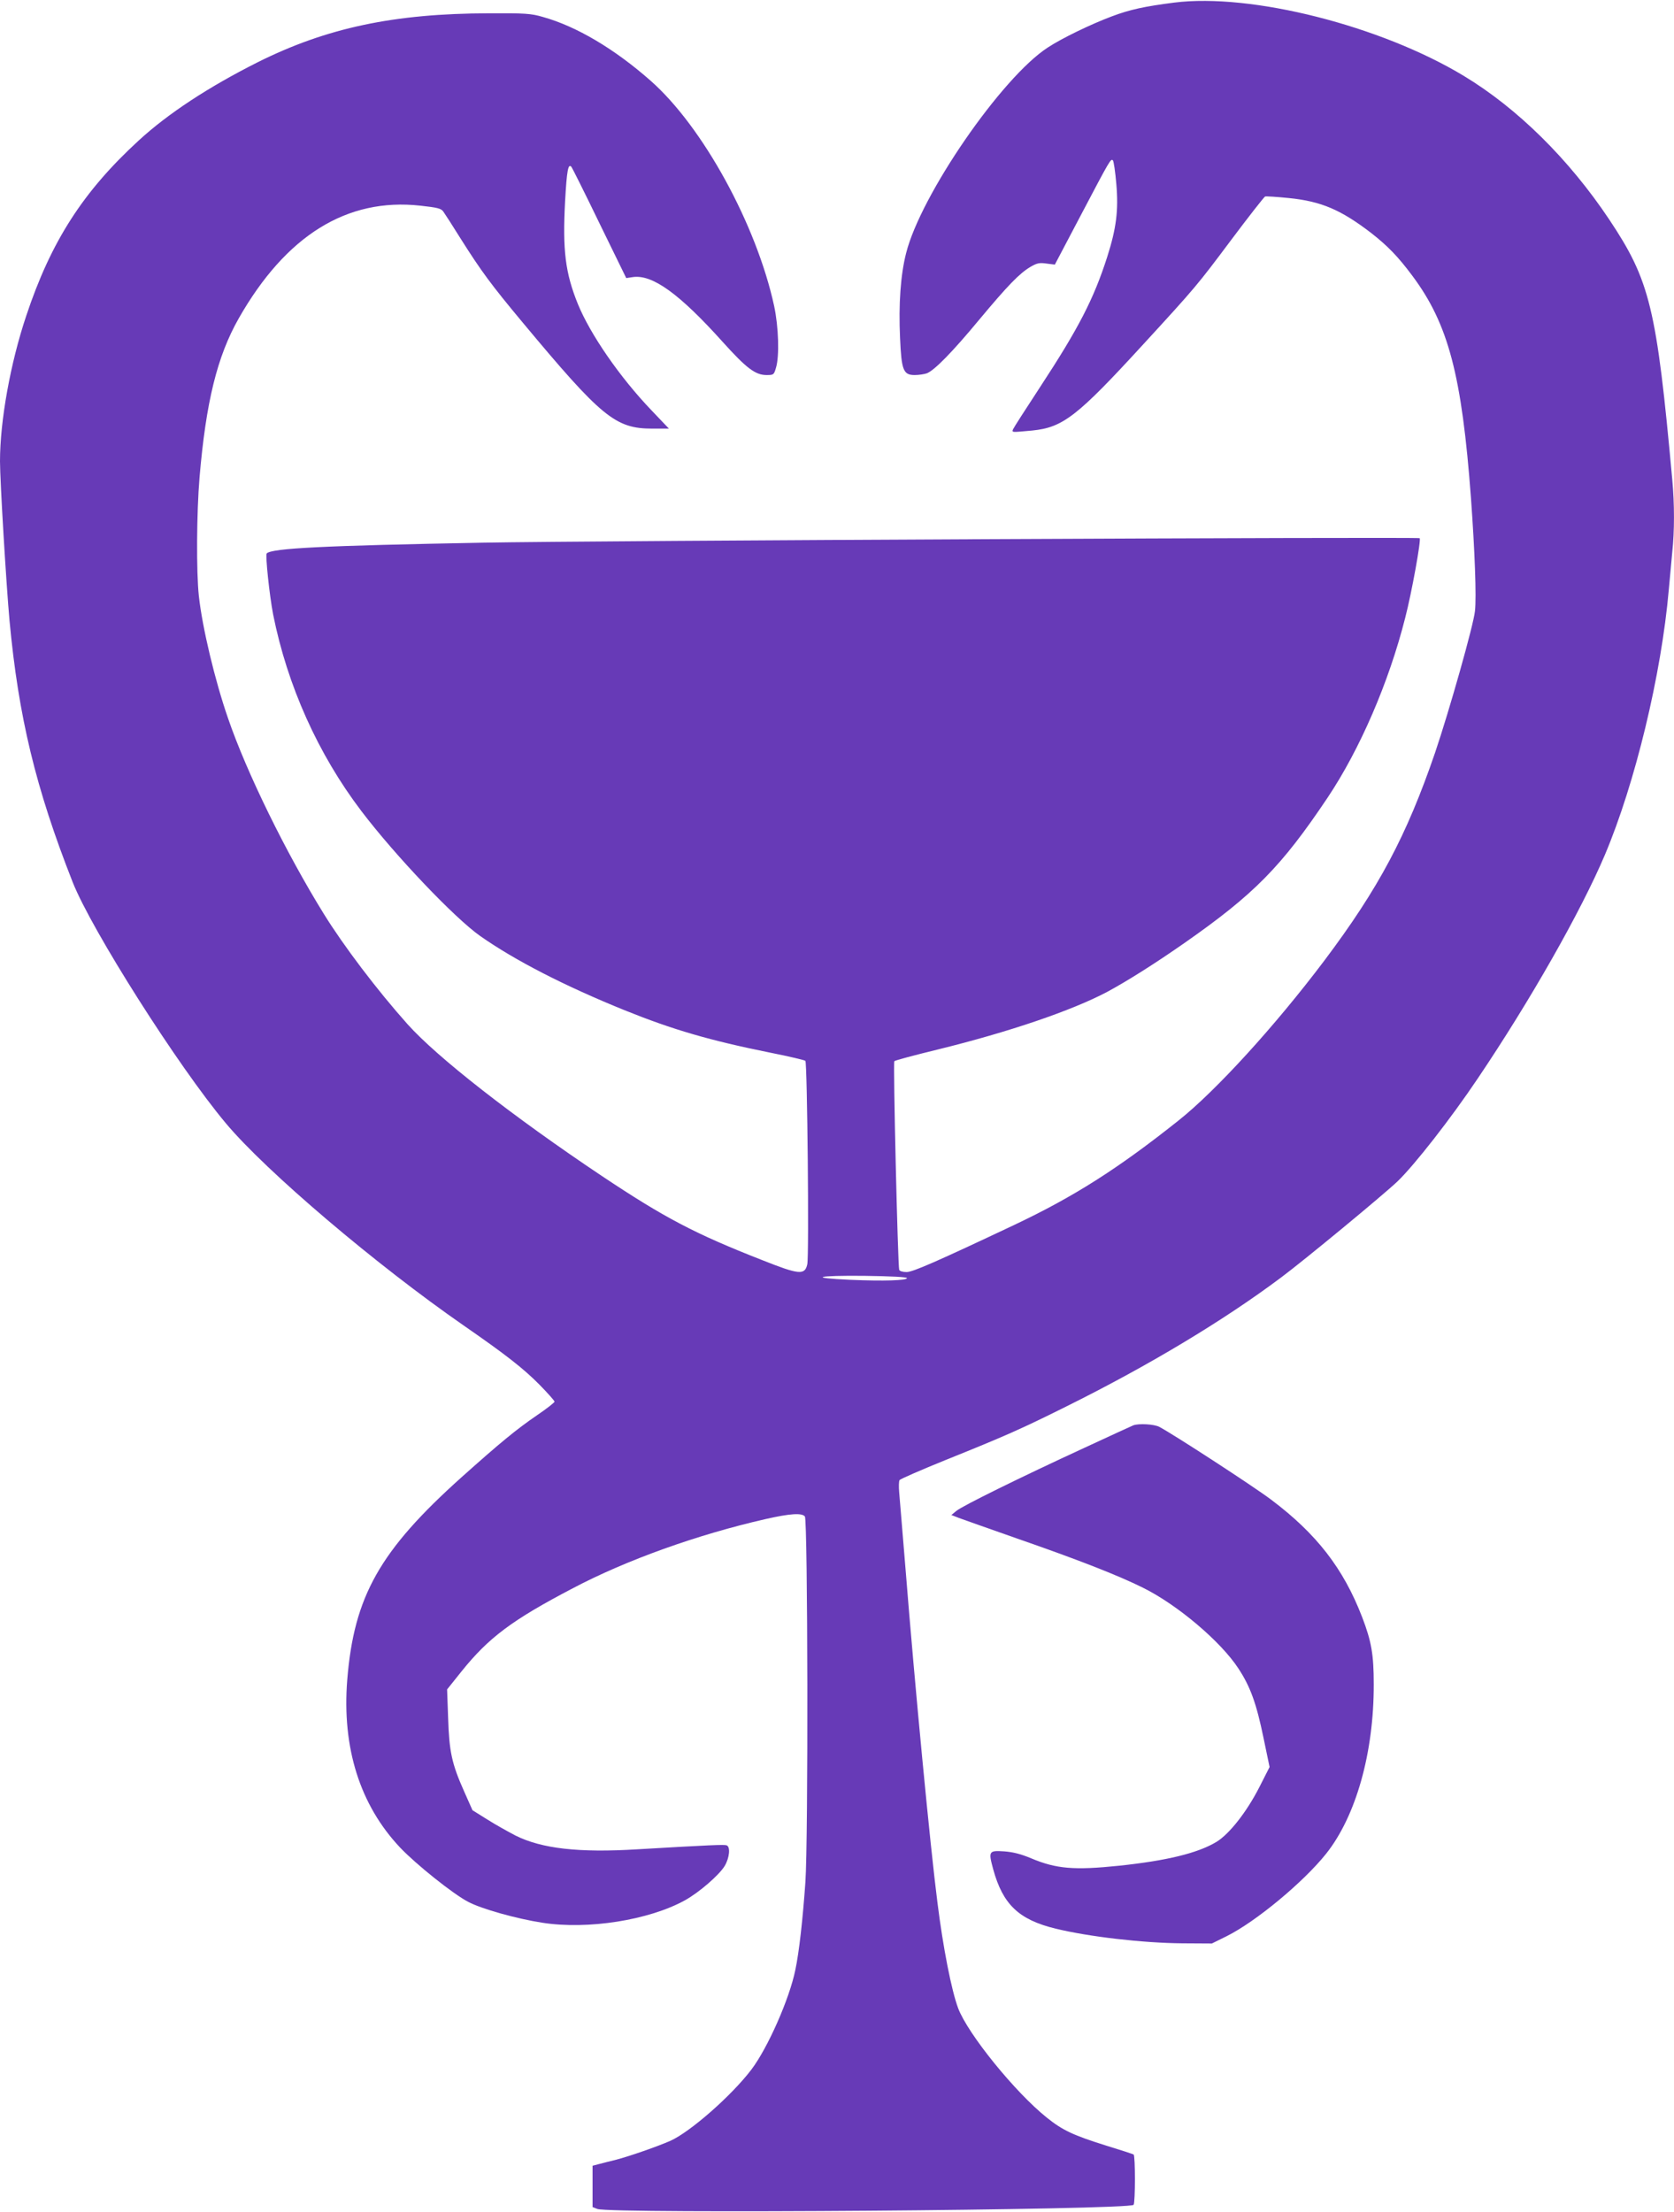 <?xml version="1.0" standalone="no"?>
<!DOCTYPE svg PUBLIC "-//W3C//DTD SVG 20010904//EN"
 "http://www.w3.org/TR/2001/REC-SVG-20010904/DTD/svg10.dtd">
<svg version="1.0" xmlns="http://www.w3.org/2000/svg"
 width="969pt" height="1280pt" viewBox="0 0 969 1280"
 preserveAspectRatio="xMidYMid meet">
<g transform="translate(0,1280) scale(0.1,-0.1)"
fill="#673ab7" stroke="none">
<path d="M6797 12785 c-171 -22 -256 -40 -362 -80 -120 -45 -288 -126 -370
-180 -267 -173 -736 -854 -820 -1190 -32 -125 -44 -295 -35 -490 8 -188 19
-215 85 -215 24 0 56 5 70 10 44 17 148 123 303 310 166 199 233 268 297 306
38 22 52 25 93 19 l48 -6 149 283 c171 325 175 332 187 320 5 -5 14 -67 20
-138 13 -151 0 -255 -53 -421 -78 -243 -165 -412 -390 -755 -82 -125 -152
-234 -155 -242 -7 -19 -9 -18 112 -7 177 18 259 81 643 500 303 330 311 340
508 603 101 135 190 248 196 251 7 2 69 -2 138 -9 188 -19 301 -68 476 -202
96 -75 156 -137 238 -247 209 -280 287 -575 340 -1290 22 -305 32 -568 23
-650 -8 -81 -149 -578 -231 -820 -165 -481 -326 -784 -641 -1203 -285 -378
-628 -754 -845 -926 -352 -280 -607 -441 -949 -603 -451 -213 -588 -273 -624
-273 -22 0 -40 5 -43 13 -8 27 -36 1200 -28 1207 4 5 118 35 253 68 411 101
775 225 979 333 115 62 274 162 446 282 404 282 562 442 830 842 186 278 354
665 449 1040 38 146 93 452 84 461 -9 8 -4801 -14 -5423 -26 -921 -17 -1221
-32 -1251 -62 -9 -9 16 -244 37 -353 82 -411 260 -808 511 -1138 196 -258 541
-620 688 -723 201 -141 487 -288 835 -429 280 -113 493 -175 845 -246 107 -21
198 -43 202 -47 11 -11 22 -1129 11 -1177 -14 -64 -47 -61 -261 24 -393 154
-565 245 -927 486 -519 347 -955 688 -1126 879 -176 197 -370 453 -485 639
-218 352 -446 816 -554 1131 -76 219 -149 525 -169 708 -15 138 -13 483 4 685
37 436 102 701 227 921 273 479 626 699 1051 652 100 -11 120 -16 133 -34 8
-11 54 -82 100 -156 120 -190 177 -267 357 -483 460 -552 539 -617 753 -617
l96 0 -101 106 c-183 191 -354 439 -426 615 -73 180 -89 311 -74 594 10 180
18 222 37 199 4 -5 78 -152 162 -326 l155 -317 40 6 c113 15 269 -98 518 -375
137 -152 189 -192 254 -192 41 0 43 1 55 43 20 66 15 236 -11 357 -102 469
-412 1036 -715 1303 -210 185 -430 315 -624 369 -69 20 -101 22 -312 21 -549
-1 -940 -84 -1340 -284 -284 -143 -517 -296 -686 -451 -323 -296 -509 -585
-652 -1015 -92 -274 -152 -609 -152 -842 0 -113 36 -711 55 -921 52 -557 151
-969 366 -1515 110 -277 610 -1065 887 -1395 233 -278 869 -818 1377 -1170
244 -169 345 -248 438 -342 48 -49 87 -93 87 -98 0 -5 -46 -41 -102 -79 -120
-82 -212 -158 -436 -358 -474 -425 -623 -689 -662 -1173 -31 -392 73 -723 306
-970 91 -96 307 -269 394 -314 77 -41 281 -98 430 -121 263 -41 617 15 825
130 83 46 199 147 230 199 28 47 34 111 11 119 -13 5 -93 2 -516 -23 -339 -21
-554 4 -705 79 -44 23 -118 64 -165 94 l-85 53 -48 108 c-72 161 -87 232 -93
426 l-6 165 84 105 c156 194 291 296 643 480 309 163 722 311 1118 401 141 32
208 36 226 15 17 -20 20 -1871 3 -2116 -15 -213 -36 -403 -58 -507 -34 -168
-160 -453 -255 -578 -114 -150 -353 -360 -469 -412 -73 -32 -236 -89 -313
-109 -34 -8 -79 -20 -99 -25 l-38 -10 0 -120 0 -119 28 -11 c74 -29 3085 -6
3104 24 10 16 10 285 0 291 -5 3 -75 26 -157 51 -192 60 -254 89 -345 162
-184 147 -458 485 -514 634 -38 102 -87 348 -120 614 -41 318 -130 1244 -185
1935 -17 206 -33 402 -36 435 -3 33 -2 65 2 71 5 7 125 59 268 117 341 137
438 180 695 308 476 236 911 497 1245 747 137 102 593 479 674 556 98 94 310
365 465 596 303 449 597 966 736 1294 175 414 327 1042 370 1536 6 69 15 166
20 217 13 118 13 278 0 417 -91 997 -129 1152 -365 1506 -233 349 -532 644
-842 831 -480 290 -1230 480 -1676 424z m-1547 -7380 c0 -14 -134 -18 -327
-10 -251 11 -196 26 82 23 155 -2 245 -7 245 -13z"/>
<path d="M6560 4553 c-8 -3 -136 -62 -285 -131 -369 -170 -704 -335 -739 -364
l-29 -24 44 -17 c24 -9 175 -62 334 -118 360 -125 587 -214 730 -285 199 -98
451 -311 553 -467 70 -106 105 -204 146 -403 l35 -168 -59 -116 c-74 -145
-175 -273 -250 -318 -109 -65 -288 -108 -562 -137 -260 -27 -364 -18 -507 42
-62 26 -106 37 -158 41 -90 6 -92 1 -64 -103 56 -204 148 -292 361 -344 194
-47 503 -83 735 -85 l170 -1 85 42 c169 84 444 312 576 477 173 217 277 585
276 981 0 171 -13 247 -67 388 -109 283 -265 483 -527 680 -105 79 -570 381
-647 421 -29 16 -120 21 -151 9z"/>
</g>
</svg>
